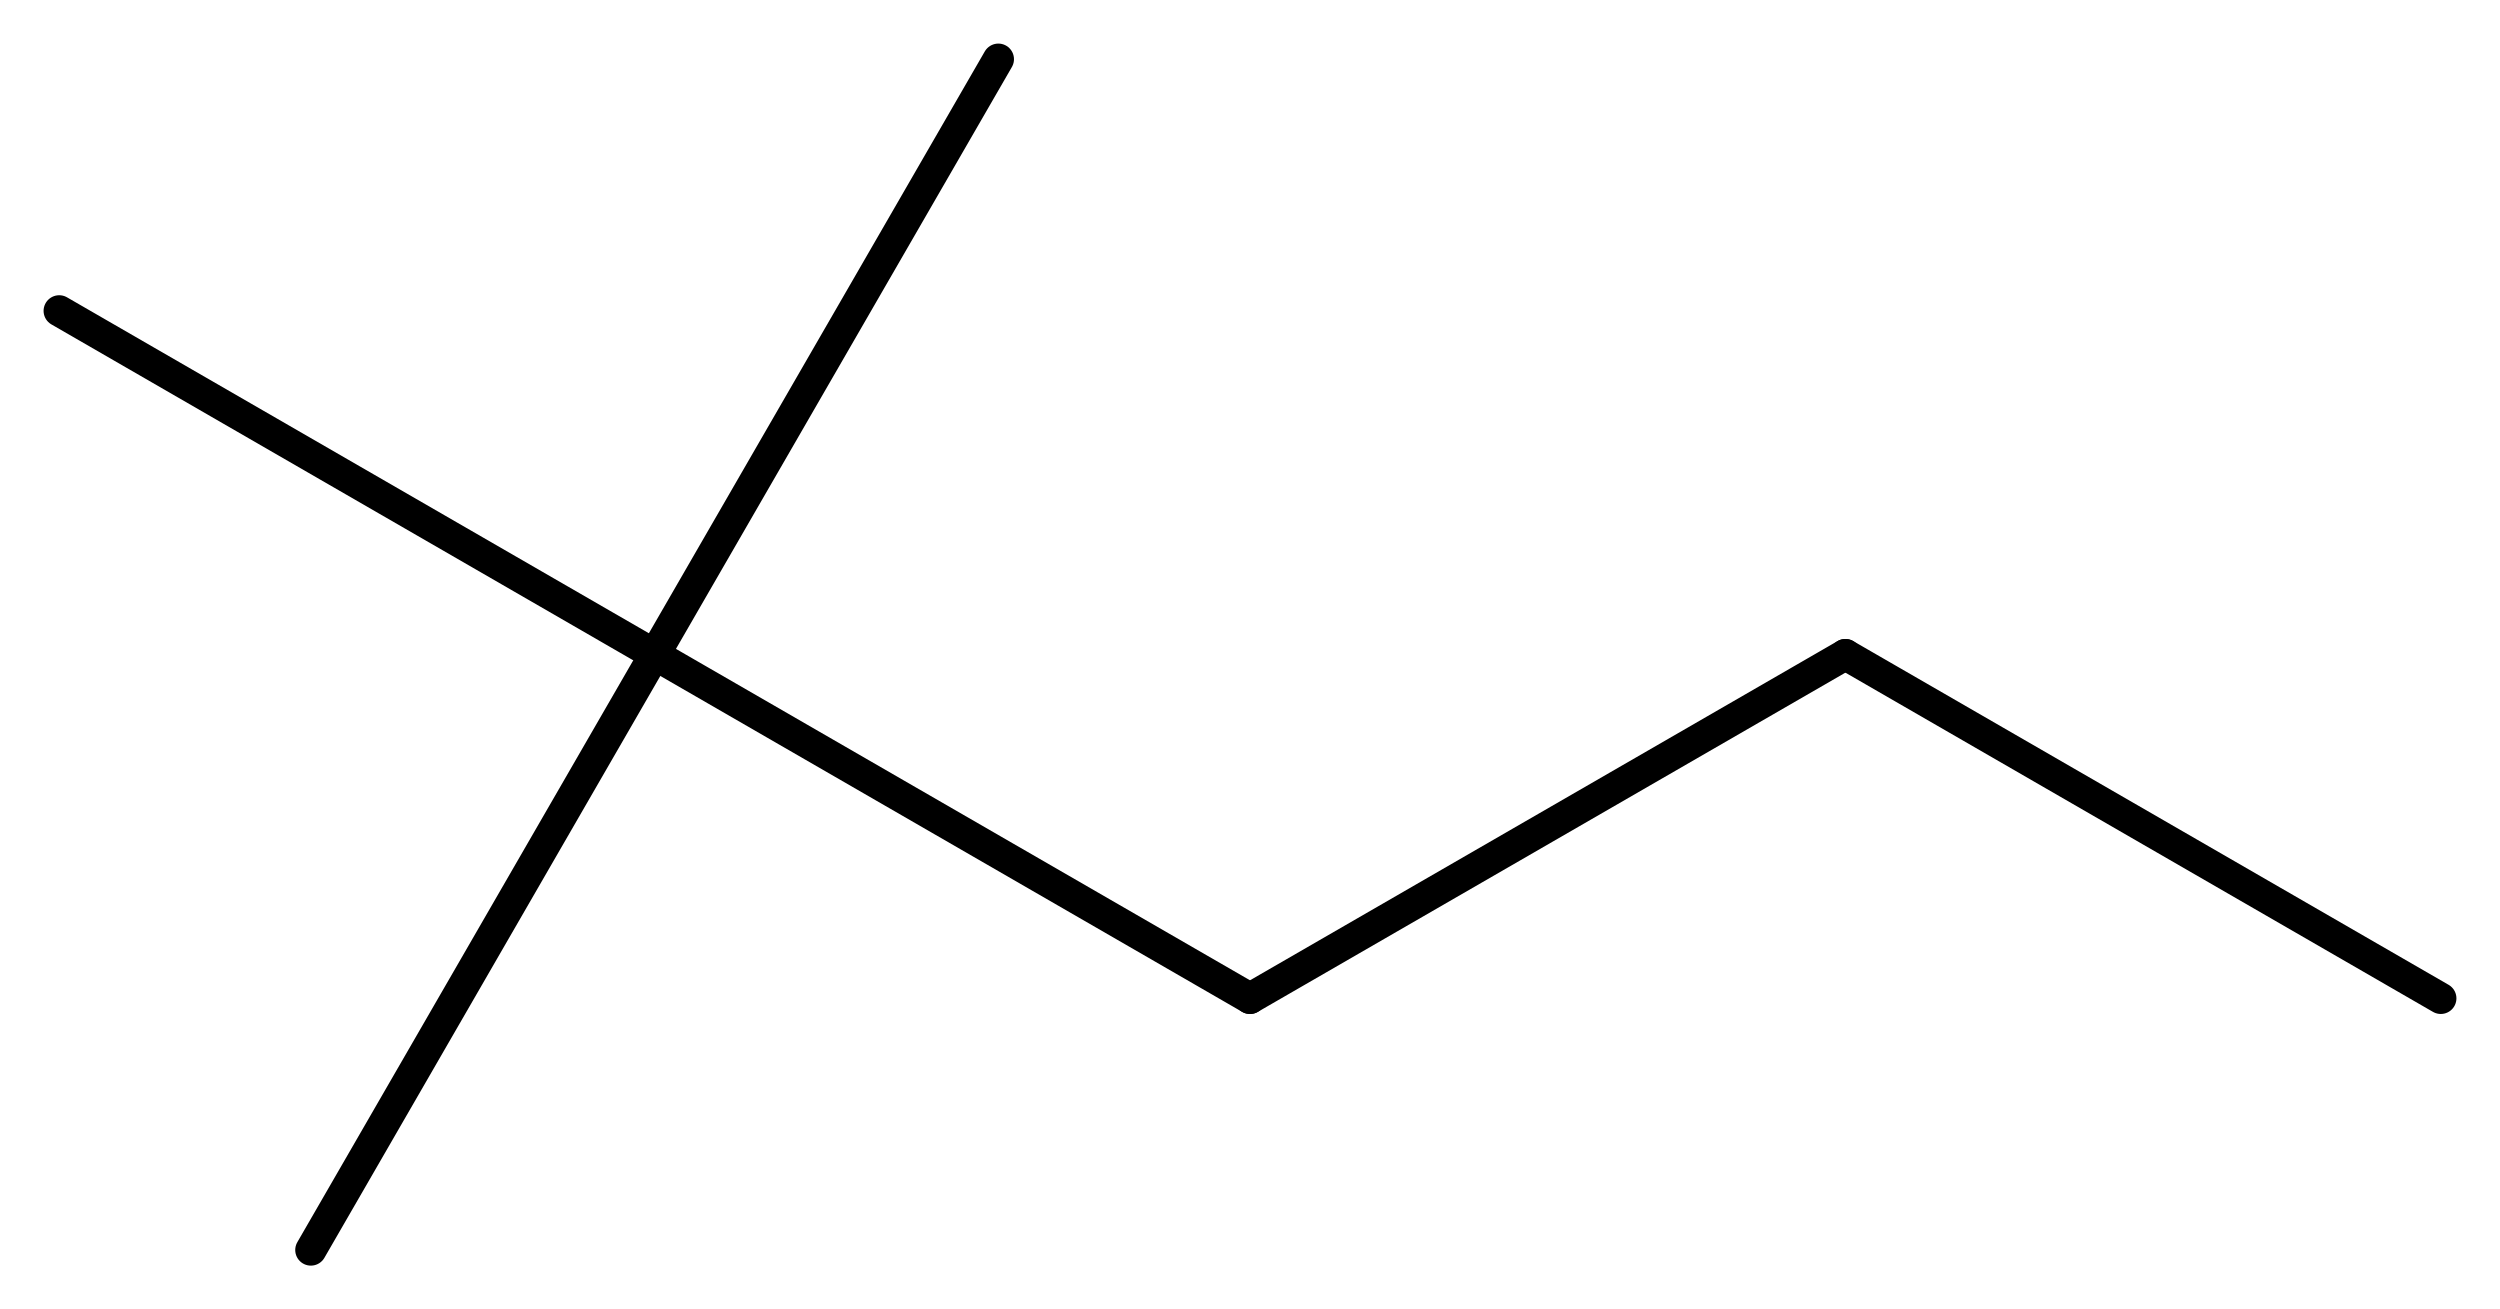 <?xml version='1.0' encoding='UTF-8'?>
<!DOCTYPE svg PUBLIC "-//W3C//DTD SVG 1.1//EN" "http://www.w3.org/Graphics/SVG/1.1/DTD/svg11.dtd">
<svg version='1.2' xmlns='http://www.w3.org/2000/svg' xmlns:xlink='http://www.w3.org/1999/xlink' width='36.946mm' height='19.348mm' viewBox='0 0 36.946 19.348'>
  <desc>Generated by the Chemistry Development Kit (http://github.com/cdk)</desc>
  <g stroke-linecap='round' stroke-linejoin='round' stroke='#000000' stroke-width='.462'>
    <rect x='.0' y='.0' width='37.0' height='20.0' fill='#FFFFFF' stroke='none'/>
    <g id='mol1' class='mol'>
      <line id='mol1bnd1' class='bond' x1='36.071' y1='14.754' x2='27.272' y2='9.674'/>
      <line id='mol1bnd2' class='bond' x1='27.272' y1='9.674' x2='18.473' y2='14.754'/>
      <line id='mol1bnd3' class='bond' x1='18.473' y1='14.754' x2='9.674' y2='9.674'/>
      <line id='mol1bnd4' class='bond' x1='9.674' y1='9.674' x2='14.754' y2='.875'/>
      <line id='mol1bnd5' class='bond' x1='9.674' y1='9.674' x2='.875' y2='4.594'/>
      <line id='mol1bnd6' class='bond' x1='9.674' y1='9.674' x2='4.594' y2='18.473'/>
    </g>
  </g>
</svg>
